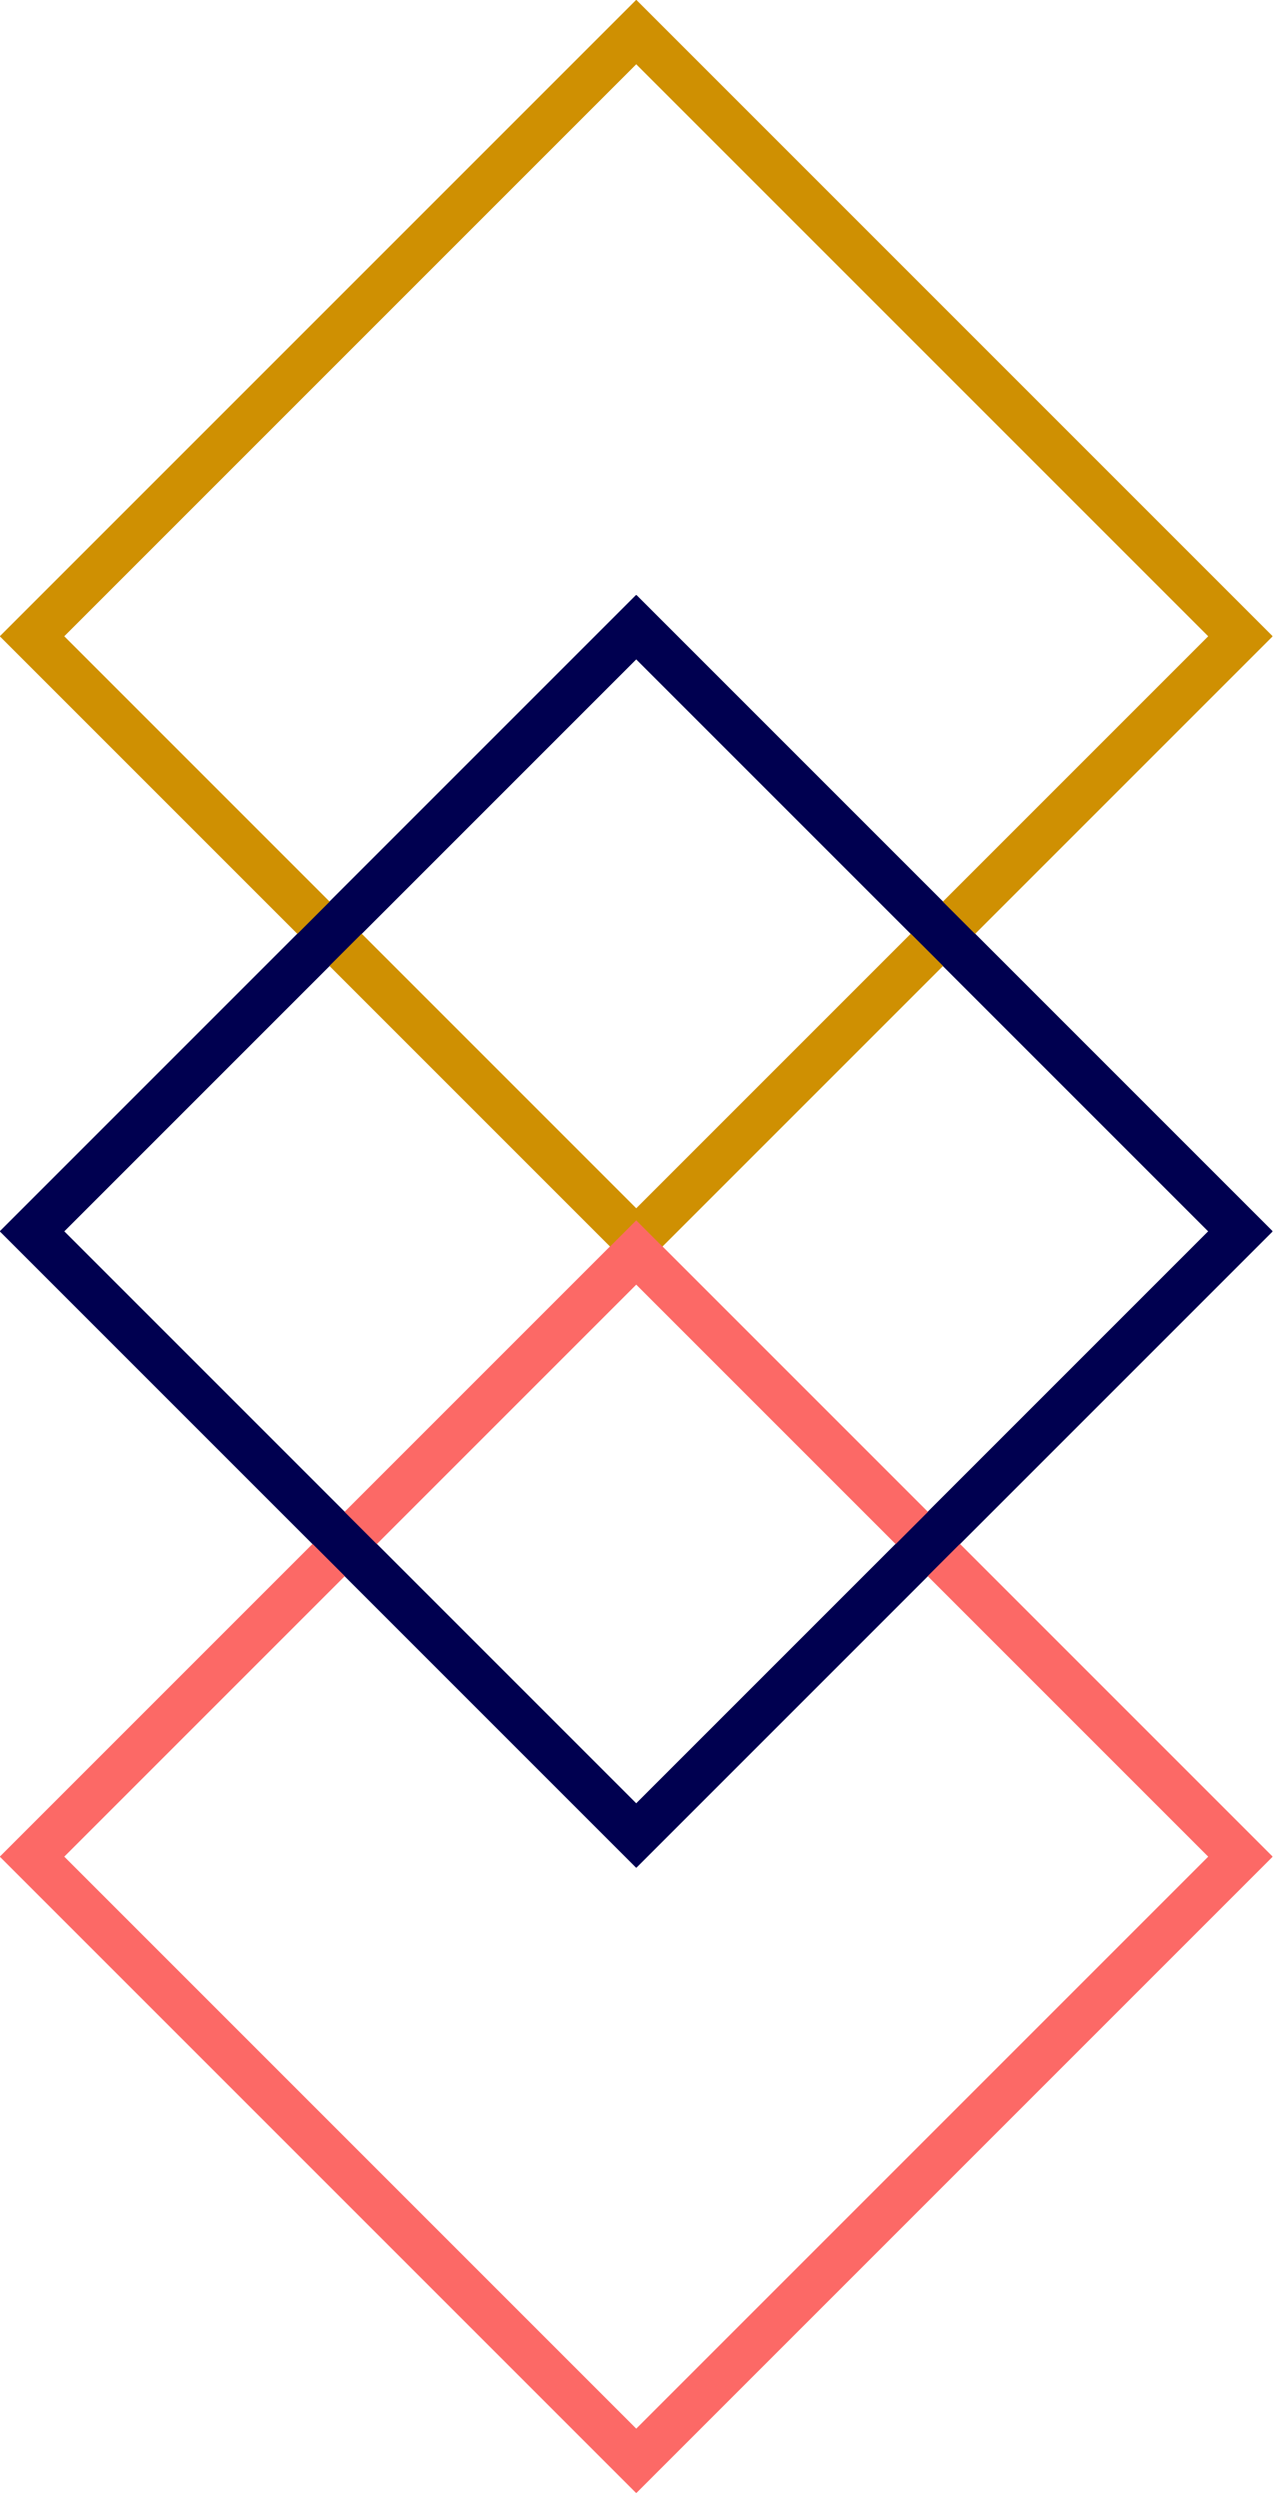 <svg width="141" height="276" viewBox="0 0 141 276" fill="none" xmlns="http://www.w3.org/2000/svg">
<g clip-path="url(#clip0_2404_7194)">
<path d="M70.25 140.5L4.2953e-07 70.25L70.25 1.472e-07L140.5 70.25L70.25 140.5ZM7.07 70.25L70.25 133.43L133.43 70.25L70.25 7.07L7.07 70.25Z" fill="#CF9002"/>
<path d="M70.25 206.2L4.2953e-07 135.95L70.25 65.7L140.5 135.95L70.25 206.2ZM7.07 135.95L70.25 199.13L133.43 135.95L70.25 72.77L7.07 135.95Z" fill="#000050"/>
<path d="M70.25 275.24L4.2953e-07 204.99L70.25 134.74L140.5 204.99L70.25 275.24ZM7.07 204.99L70.25 268.17L133.43 204.99L70.25 141.81L7.07 204.99Z" fill="#FC6966"/>
<path d="M70.25 275.24L4.2953e-07 204.99L70.25 134.74L140.5 204.99L70.25 275.24ZM7.07 204.99L70.25 268.17L133.43 204.99L70.25 141.81L7.07 204.99Z" fill="#FC6966"/>
<path d="M70.25 206.2L4.2953e-07 135.95L70.25 65.7L140.5 135.95L70.25 206.2ZM7.07 135.95L70.25 199.13L133.43 135.95L70.25 72.77L7.07 135.95Z" fill="#000050"/>
<path d="M70.25 206.2L4.2953e-07 135.95L70.25 65.7L140.5 135.95L70.25 206.2ZM7.07 135.95L70.25 199.13L133.43 135.95L70.25 72.77L7.07 135.95Z" fill="#000050"/>
<path d="M70.25 140.5L4.2953e-07 70.25L70.25 1.472e-07L140.5 70.25L70.25 140.5ZM7.07 70.25L70.25 133.43L133.43 70.25L70.25 7.07L7.07 70.25Z" fill="#CF9002"/>
<path d="M70.25 206.2L4.2953e-07 135.95L70.25 65.7L140.5 135.95L70.25 206.2ZM7.07 135.95L70.25 199.13L133.43 135.95L70.25 72.77L7.07 135.95Z" fill="#000050"/>
<path d="M70.25 275.24L4.2953e-07 204.99L70.25 134.74L140.5 204.99L70.25 275.24ZM7.07 204.99L70.25 268.17L133.43 204.99L70.25 141.81L7.07 204.99Z" fill="#FC6966"/>
<path d="M70.25 140.5L4.2953e-07 70.25L70.25 1.472e-07L140.5 70.25L70.25 140.5ZM7.07 70.25L70.25 133.43L133.43 70.25L70.25 7.07L7.07 70.25Z" fill="#CF9002"/>
<path d="M70.25 206.2L4.2953e-07 135.95L70.25 65.7L140.5 135.95L70.25 206.2ZM7.07 135.95L70.25 199.13L133.43 135.95L70.25 72.77L7.07 135.95Z" fill="#000050"/>
<path d="M70.25 140.5L4.2953e-07 70.25L70.25 1.472e-07L140.5 70.25L70.25 140.5ZM7.07 70.25L70.25 133.43L133.43 70.25L70.25 7.07L7.07 70.25Z" fill="#CF9002"/>
<path d="M70.25 275.24L4.2953e-07 204.99L70.25 134.74L140.5 204.99L70.25 275.24ZM7.07 204.99L70.25 268.17L133.43 204.99L70.25 141.81L7.07 204.99Z" fill="#FC6966"/>
<path d="M70.25 206.2L4.2953e-07 135.95L70.25 65.7L140.5 135.95L70.25 206.2ZM7.07 135.95L70.25 199.13L133.43 135.95L70.25 72.77L7.07 135.95Z" fill="#000050"/>
</g>
<defs>
<clipPath id="clip0_2404_7194">
<rect width="140.5" height="275.24" fill="white"/>
</clipPath>
</defs>
</svg>
